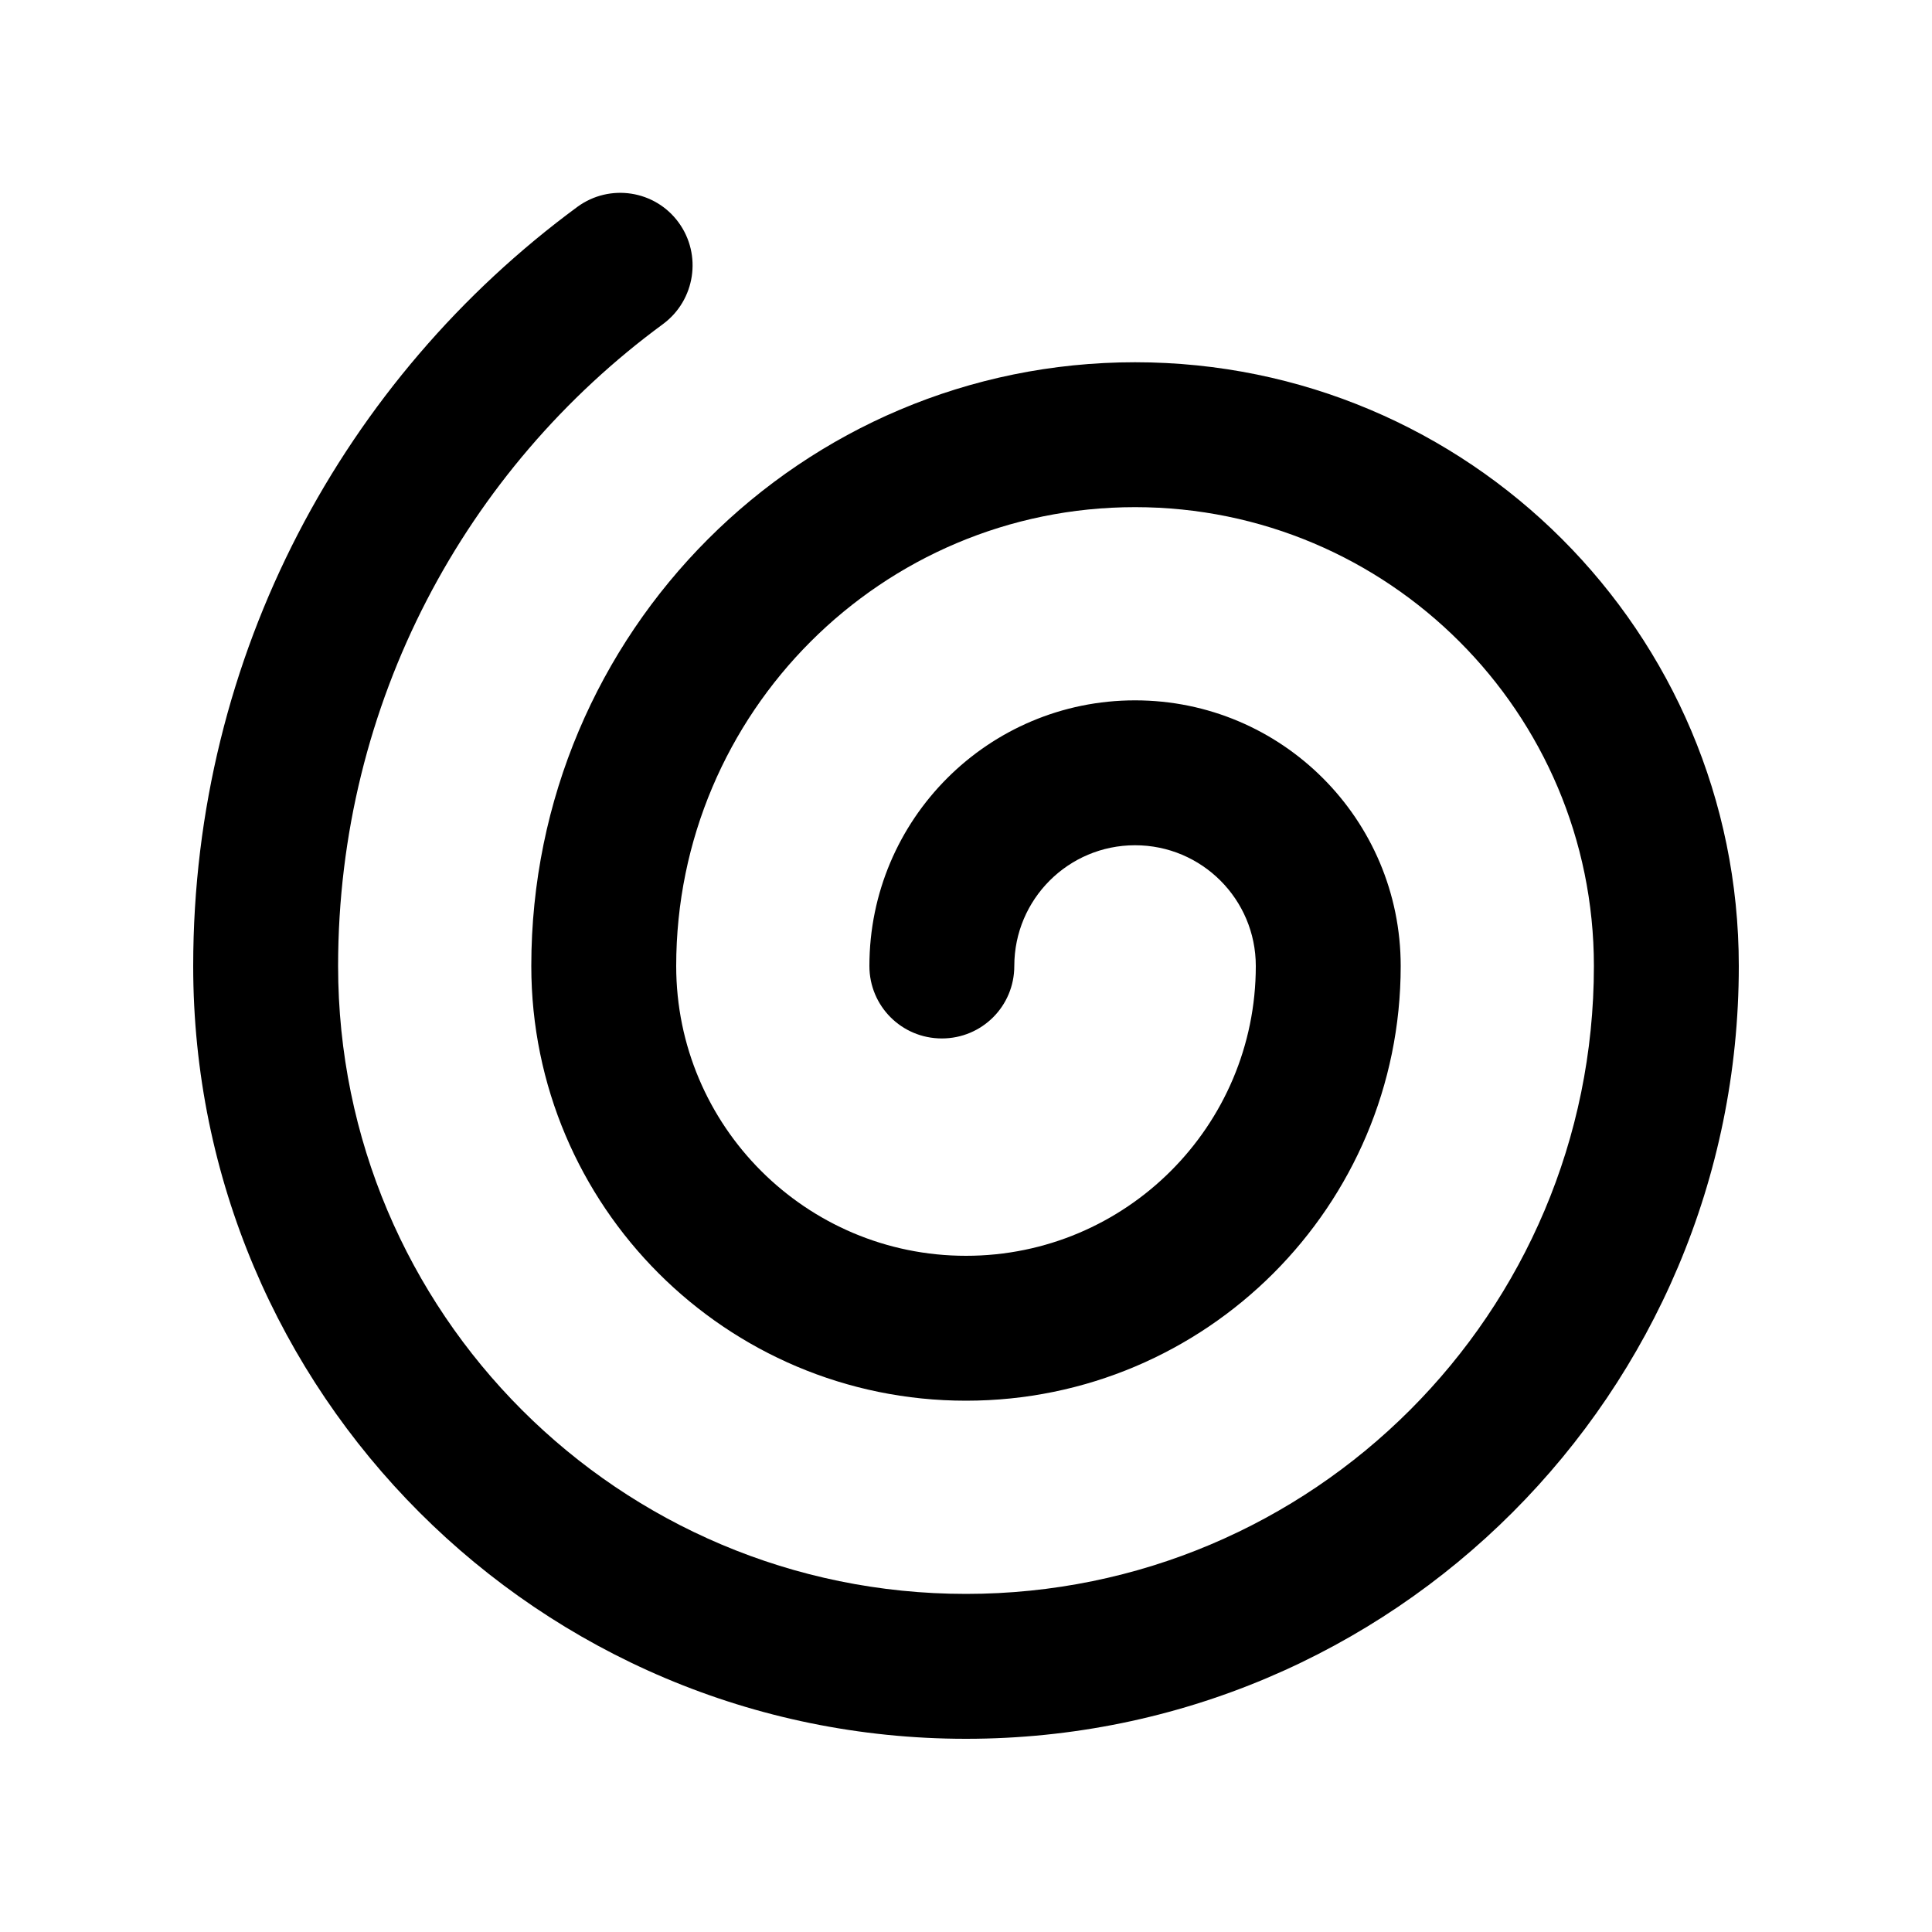 <svg xmlns="http://www.w3.org/2000/svg" viewBox="0 0 640 640"><!--! Font Awesome Pro 7.1.0 by @fontawesome - https://fontawesome.com License - https://fontawesome.com/license (Commercial License) Copyright 2025 Fonticons, Inc. --><path fill="currentColor" d="M191.3 68.5C202 60.7 217 63 224.8 73.7C232.6 84.4 230.3 99.4 219.7 107.3C154.3 155.3 112 232.7 112 320C112 434.9 205.1 528 320 528C434.9 528 528 434.9 528 320C528 236.1 459.9 168 376 168C292.1 168 224 236.1 224 320C224 373 267 416 320 416C373 416 416 373 416 320C416 297.9 398.1 280 376 280C353.9 280 336 297.9 336 320C336 333.3 325.3 344 312 344C298.7 344 288 333.3 288 320C288 271.4 327.4 232 376 232C424.6 232 464 271.4 464 320C464 399.5 399.5 464 320 464C240.5 464 176 399.5 176 320C176 209.5 265.5 120 376 120C486.5 120 576 209.5 576 320C576 461.4 461.4 576 320 576C178.6 576 64 461.4 64 320C64 216.8 114.1 125.3 191.3 68.5z"/></svg>